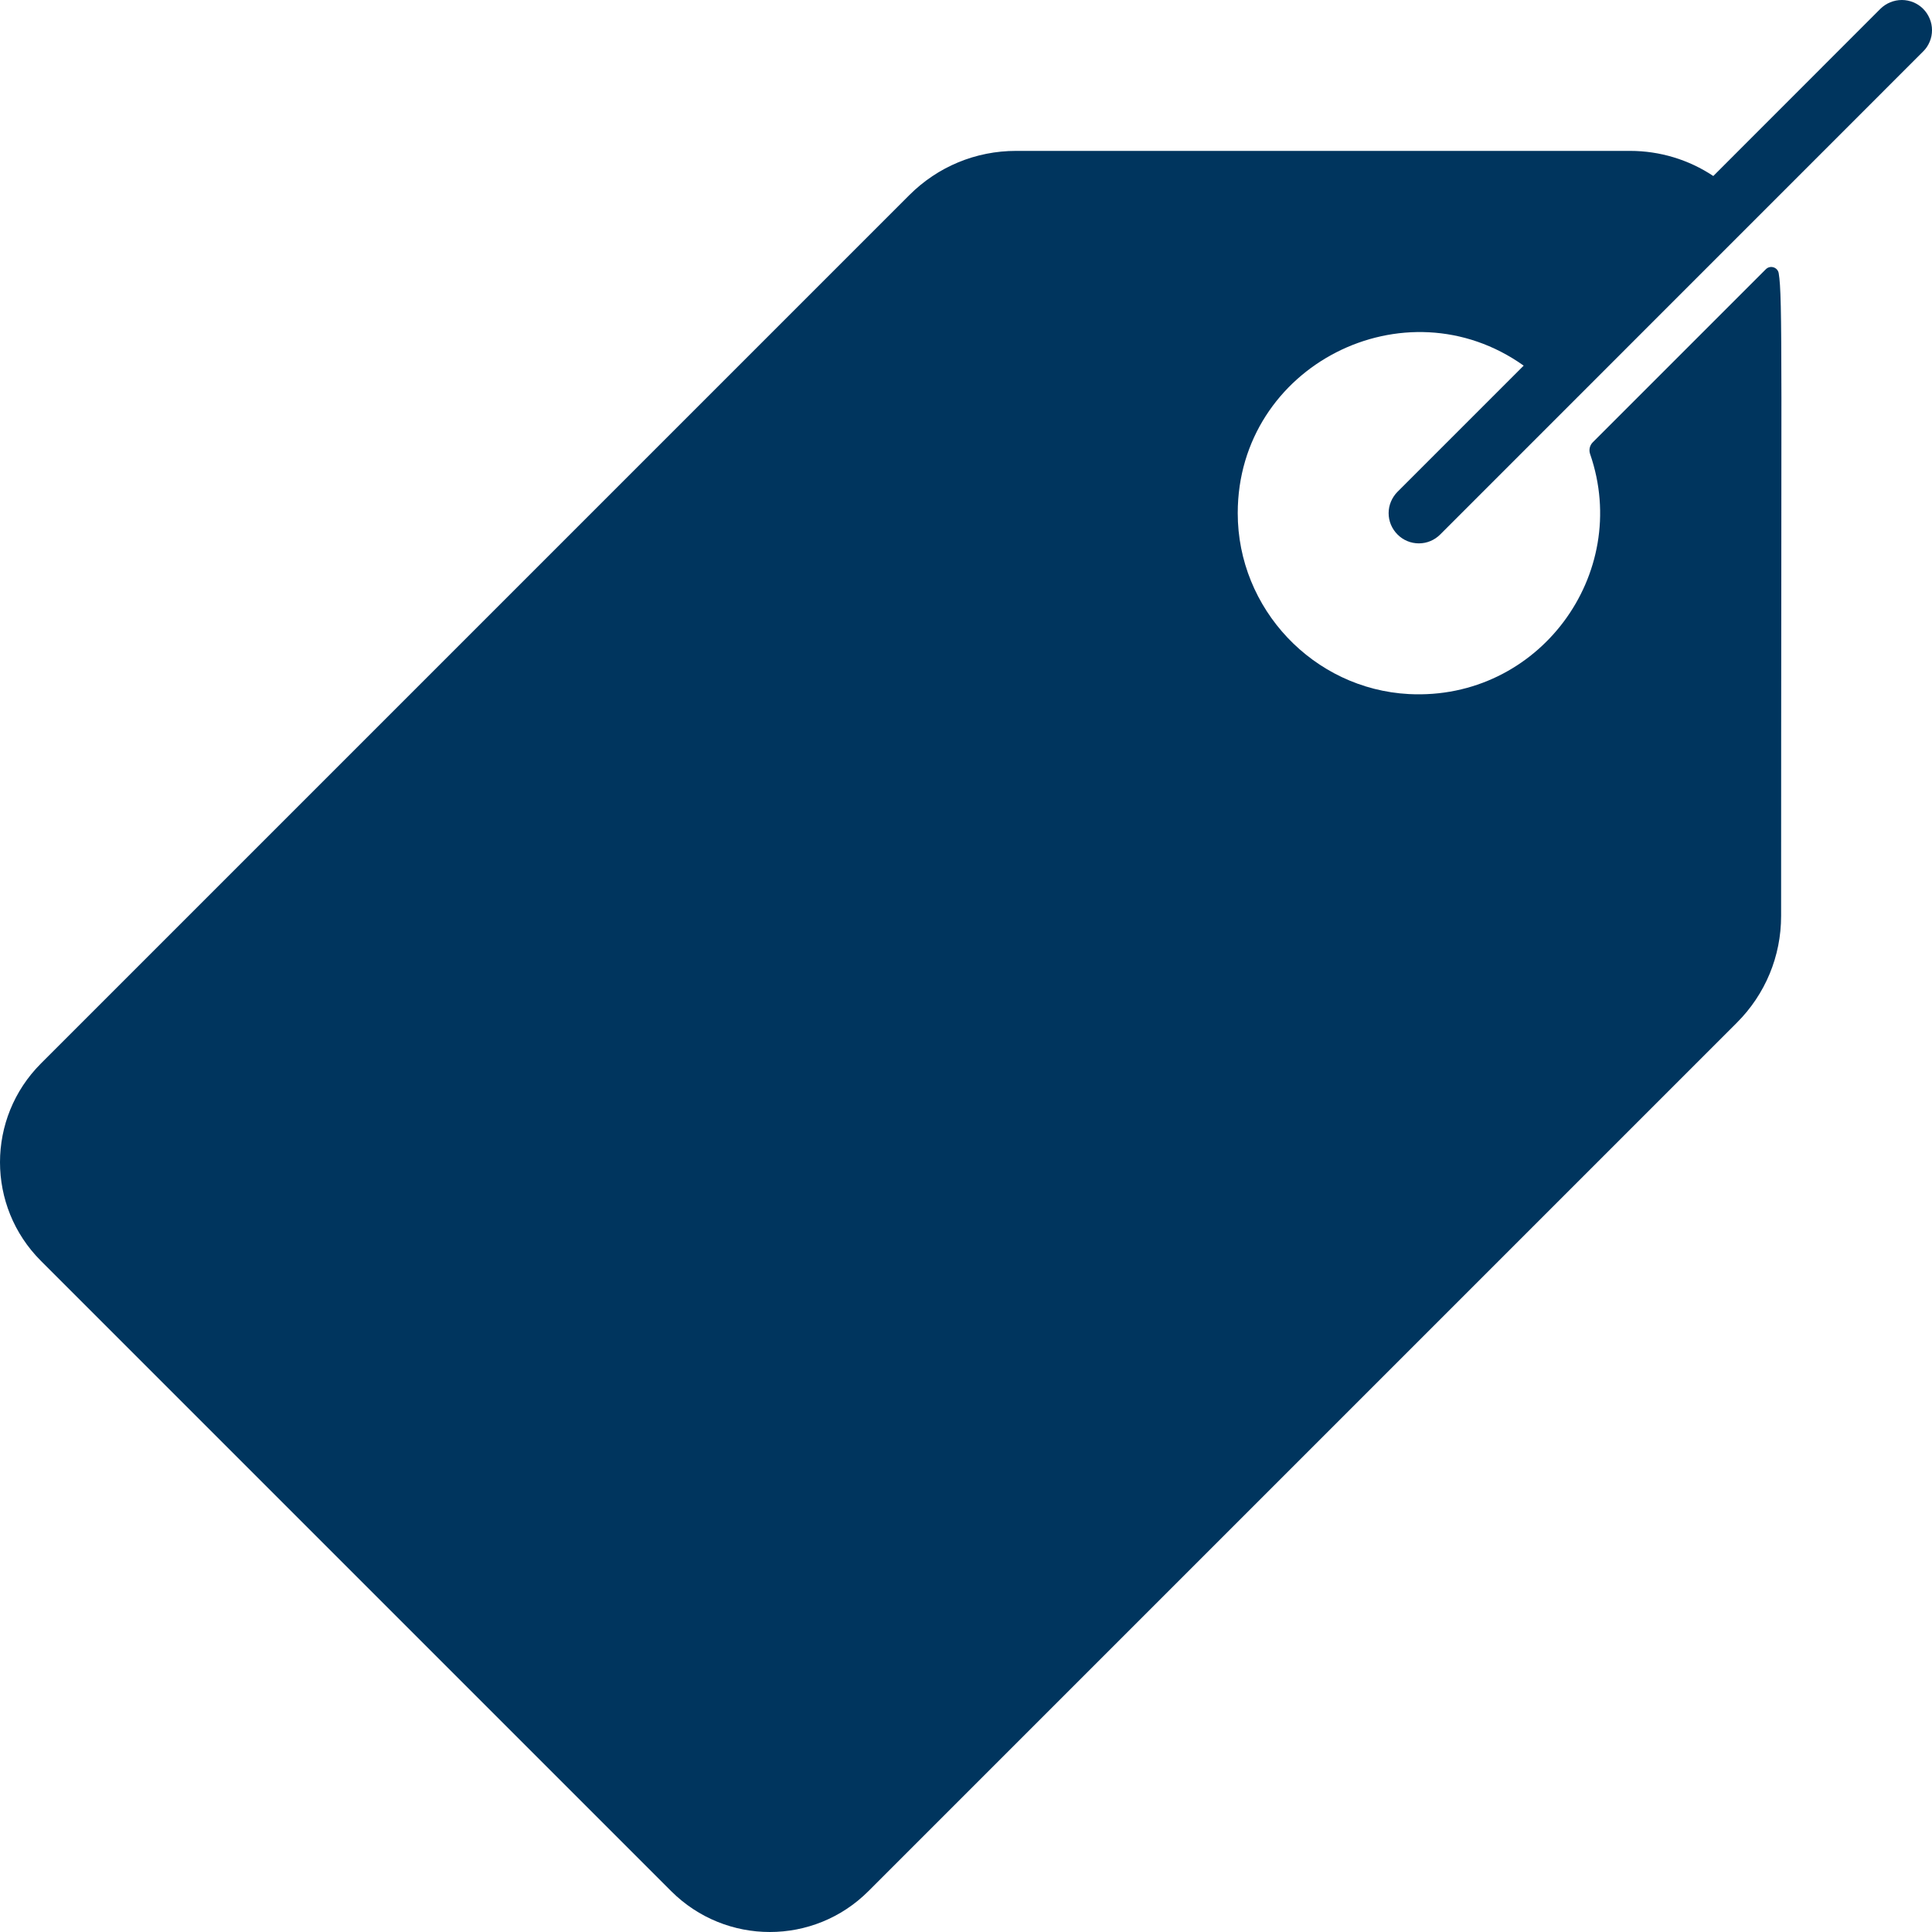 <svg width="20" height="20" viewBox="0 0 20 20" fill="none" xmlns="http://www.w3.org/2000/svg">
<g clip-path="url(#clip0_1151_4981)">
<path d="M14.467 5.533C14.525 5.592 14.605 5.625 14.688 5.625C14.771 5.625 14.85 5.592 14.909 5.533L19.908 0.533C19.938 0.504 19.96 0.47 19.976 0.432C19.992 0.394 20 0.354 20 0.312C20 0.271 19.992 0.231 19.976 0.193C19.96 0.155 19.938 0.121 19.908 0.091C19.85 0.033 19.77 0 19.688 0C19.605 0 19.525 0.033 19.466 0.091L17.736 1.822C17.481 1.652 17.181 1.562 16.875 1.562H10.518C10.101 1.562 9.708 1.725 9.413 2.02L0.423 11.01C-0.141 11.575 -0.141 12.488 0.423 13.052L6.948 19.577C7.513 20.141 8.426 20.141 8.99 19.577C13.68 14.887 11.609 16.958 17.98 10.587C18.275 10.292 18.438 9.899 18.438 9.482C18.438 3.796 18.455 3.074 18.413 2.828C18.402 2.766 18.325 2.742 18.28 2.787L16.487 4.58C16.456 4.612 16.446 4.659 16.461 4.701C16.891 5.944 15.928 7.254 14.585 7.185C13.596 7.133 12.812 6.302 12.813 5.311C12.814 3.785 14.544 2.91 15.773 3.785L14.467 5.091C14.438 5.12 14.415 5.155 14.399 5.193C14.383 5.231 14.375 5.271 14.375 5.312C14.375 5.353 14.383 5.394 14.399 5.432C14.415 5.47 14.438 5.504 14.467 5.533Z" fill="#00355E"/>
</g>
<defs>
<clipPath id="clip0_1151_4981">
<rect width="20" height="20" fill="white"/>
</clipPath>
</defs>
</svg>
